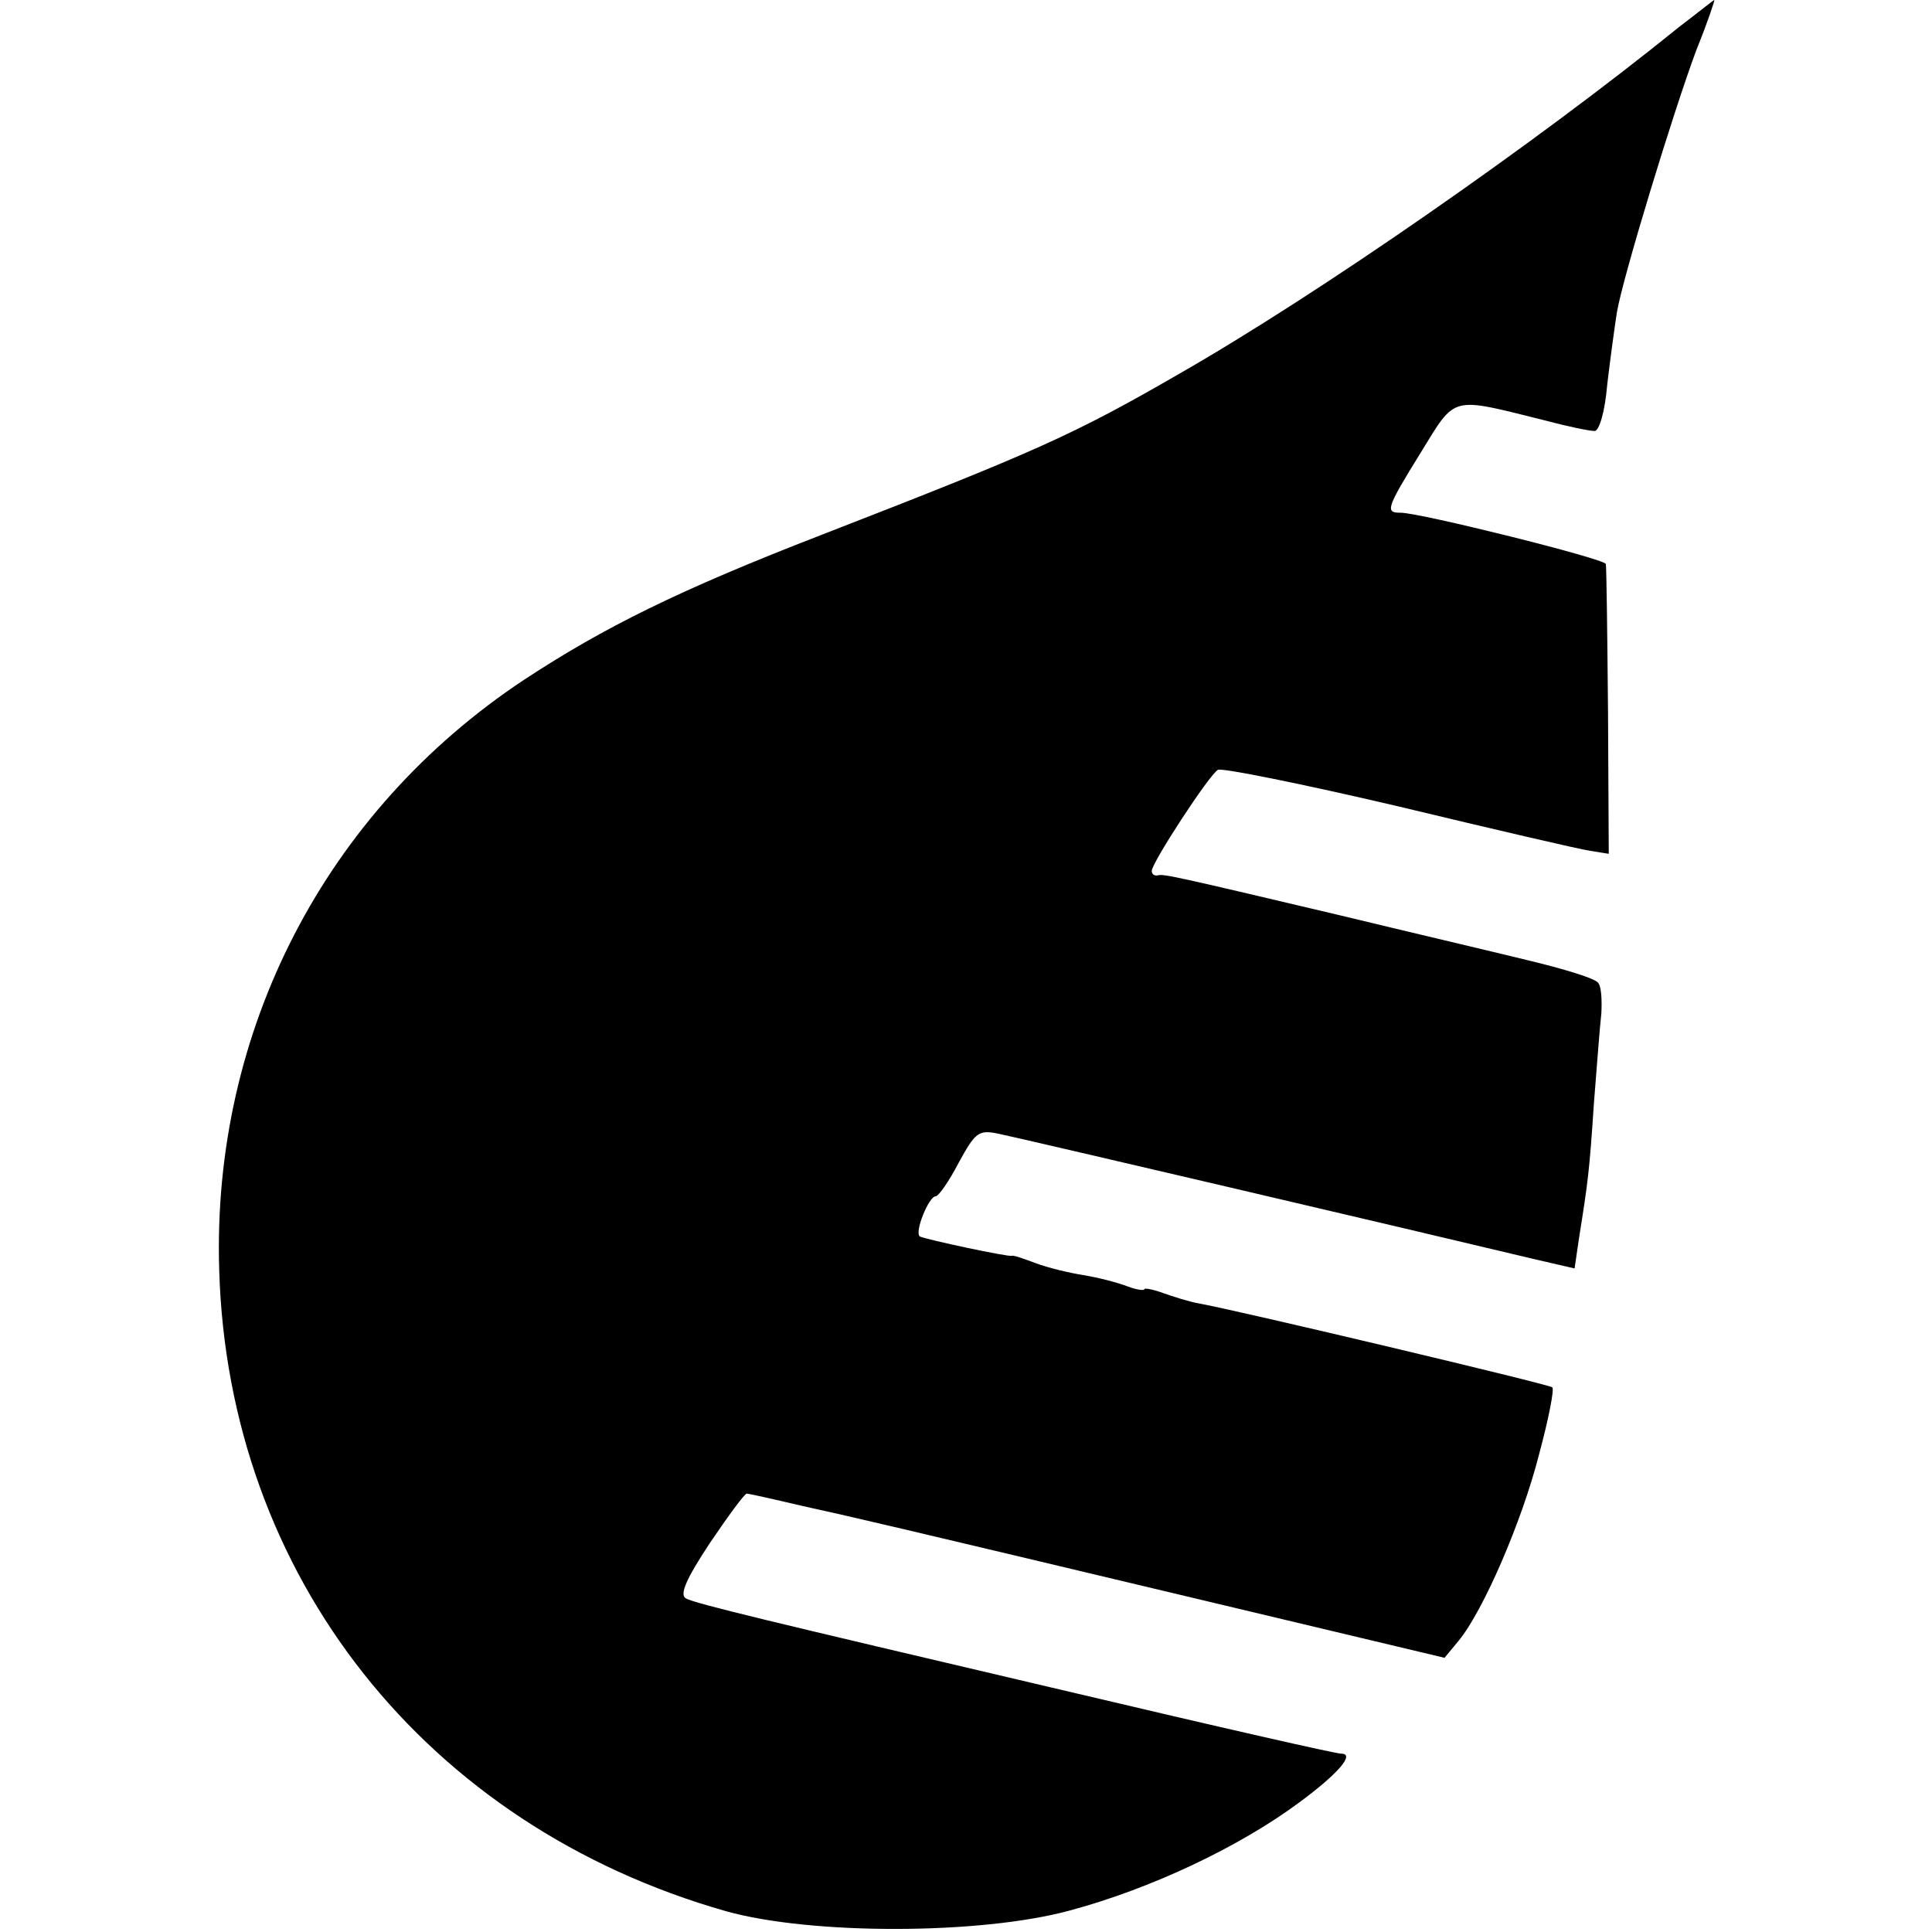<?xml version="1.0" standalone="no"?>
<!DOCTYPE svg PUBLIC "-//W3C//DTD SVG 20010904//EN"
 "http://www.w3.org/TR/2001/REC-SVG-20010904/DTD/svg10.dtd">
<svg version="1.0" xmlns="http://www.w3.org/2000/svg"
 width="260pt" height="260pt" viewBox="0 0 260 260"
 preserveAspectRatio="xMidYMid meet">
<g transform="translate(0,260) scale(0.1,-0.1)"
fill="#000000" stroke="none">
<path d="M2260 2564 c-195 -158 -486 -360 -673 -467 -142 -82 -191 -104 -482
-217 -191 -74 -292 -124 -400 -195 -267 -177 -420 -472 -410 -794 12 -412 278
-748 682 -863 114 -32 342 -32 463 1 108 29 227 85 308 145 53 39 76 66 57 66
-7 0 -149 32 -390 89 -379 89 -480 113 -492 120 -9 5 1 27 32 74 25 37 47 67
50 67 2 0 34 -7 72 -16 77 -17 103 -23 548 -129 l319 -76 19 23 c33 40 85 160
108 250 13 48 21 89 18 91 -4 4 -421 103 -476 113 -12 2 -34 9 -48 14 -14 5
-25 7 -25 5 0 -2 -10 -1 -23 4 -13 5 -40 12 -59 15 -19 3 -48 10 -64 16 -16 6
-30 11 -32 10 -4 -2 -116 22 -124 26 -8 5 12 54 21 54 4 0 18 20 31 45 23 42
27 45 55 39 25 -5 559 -130 722 -169 l52 -12 6 41 c12 75 14 90 20 181 4 50 8
104 10 121 1 18 0 36 -4 41 -3 6 -46 19 -96 31 -49 12 -164 39 -255 61 -224
53 -234 55 -242 53 -5 -1 -8 2 -8 6 0 11 77 129 89 136 5 3 114 -19 242 -49
129 -31 245 -58 259 -60 l25 -4 -1 192 c-1 106 -2 195 -3 198 -1 7 -250 69
-276 69 -21 0 -20 5 27 81 48 78 39 75 168 43 30 -8 59 -14 66 -14 6 0 14 26
17 63 4 34 10 78 13 97 8 47 76 270 107 353 15 37 25 67 24 67 -1 0 -22 -17
-47 -36z"/>
</g>
</svg>
